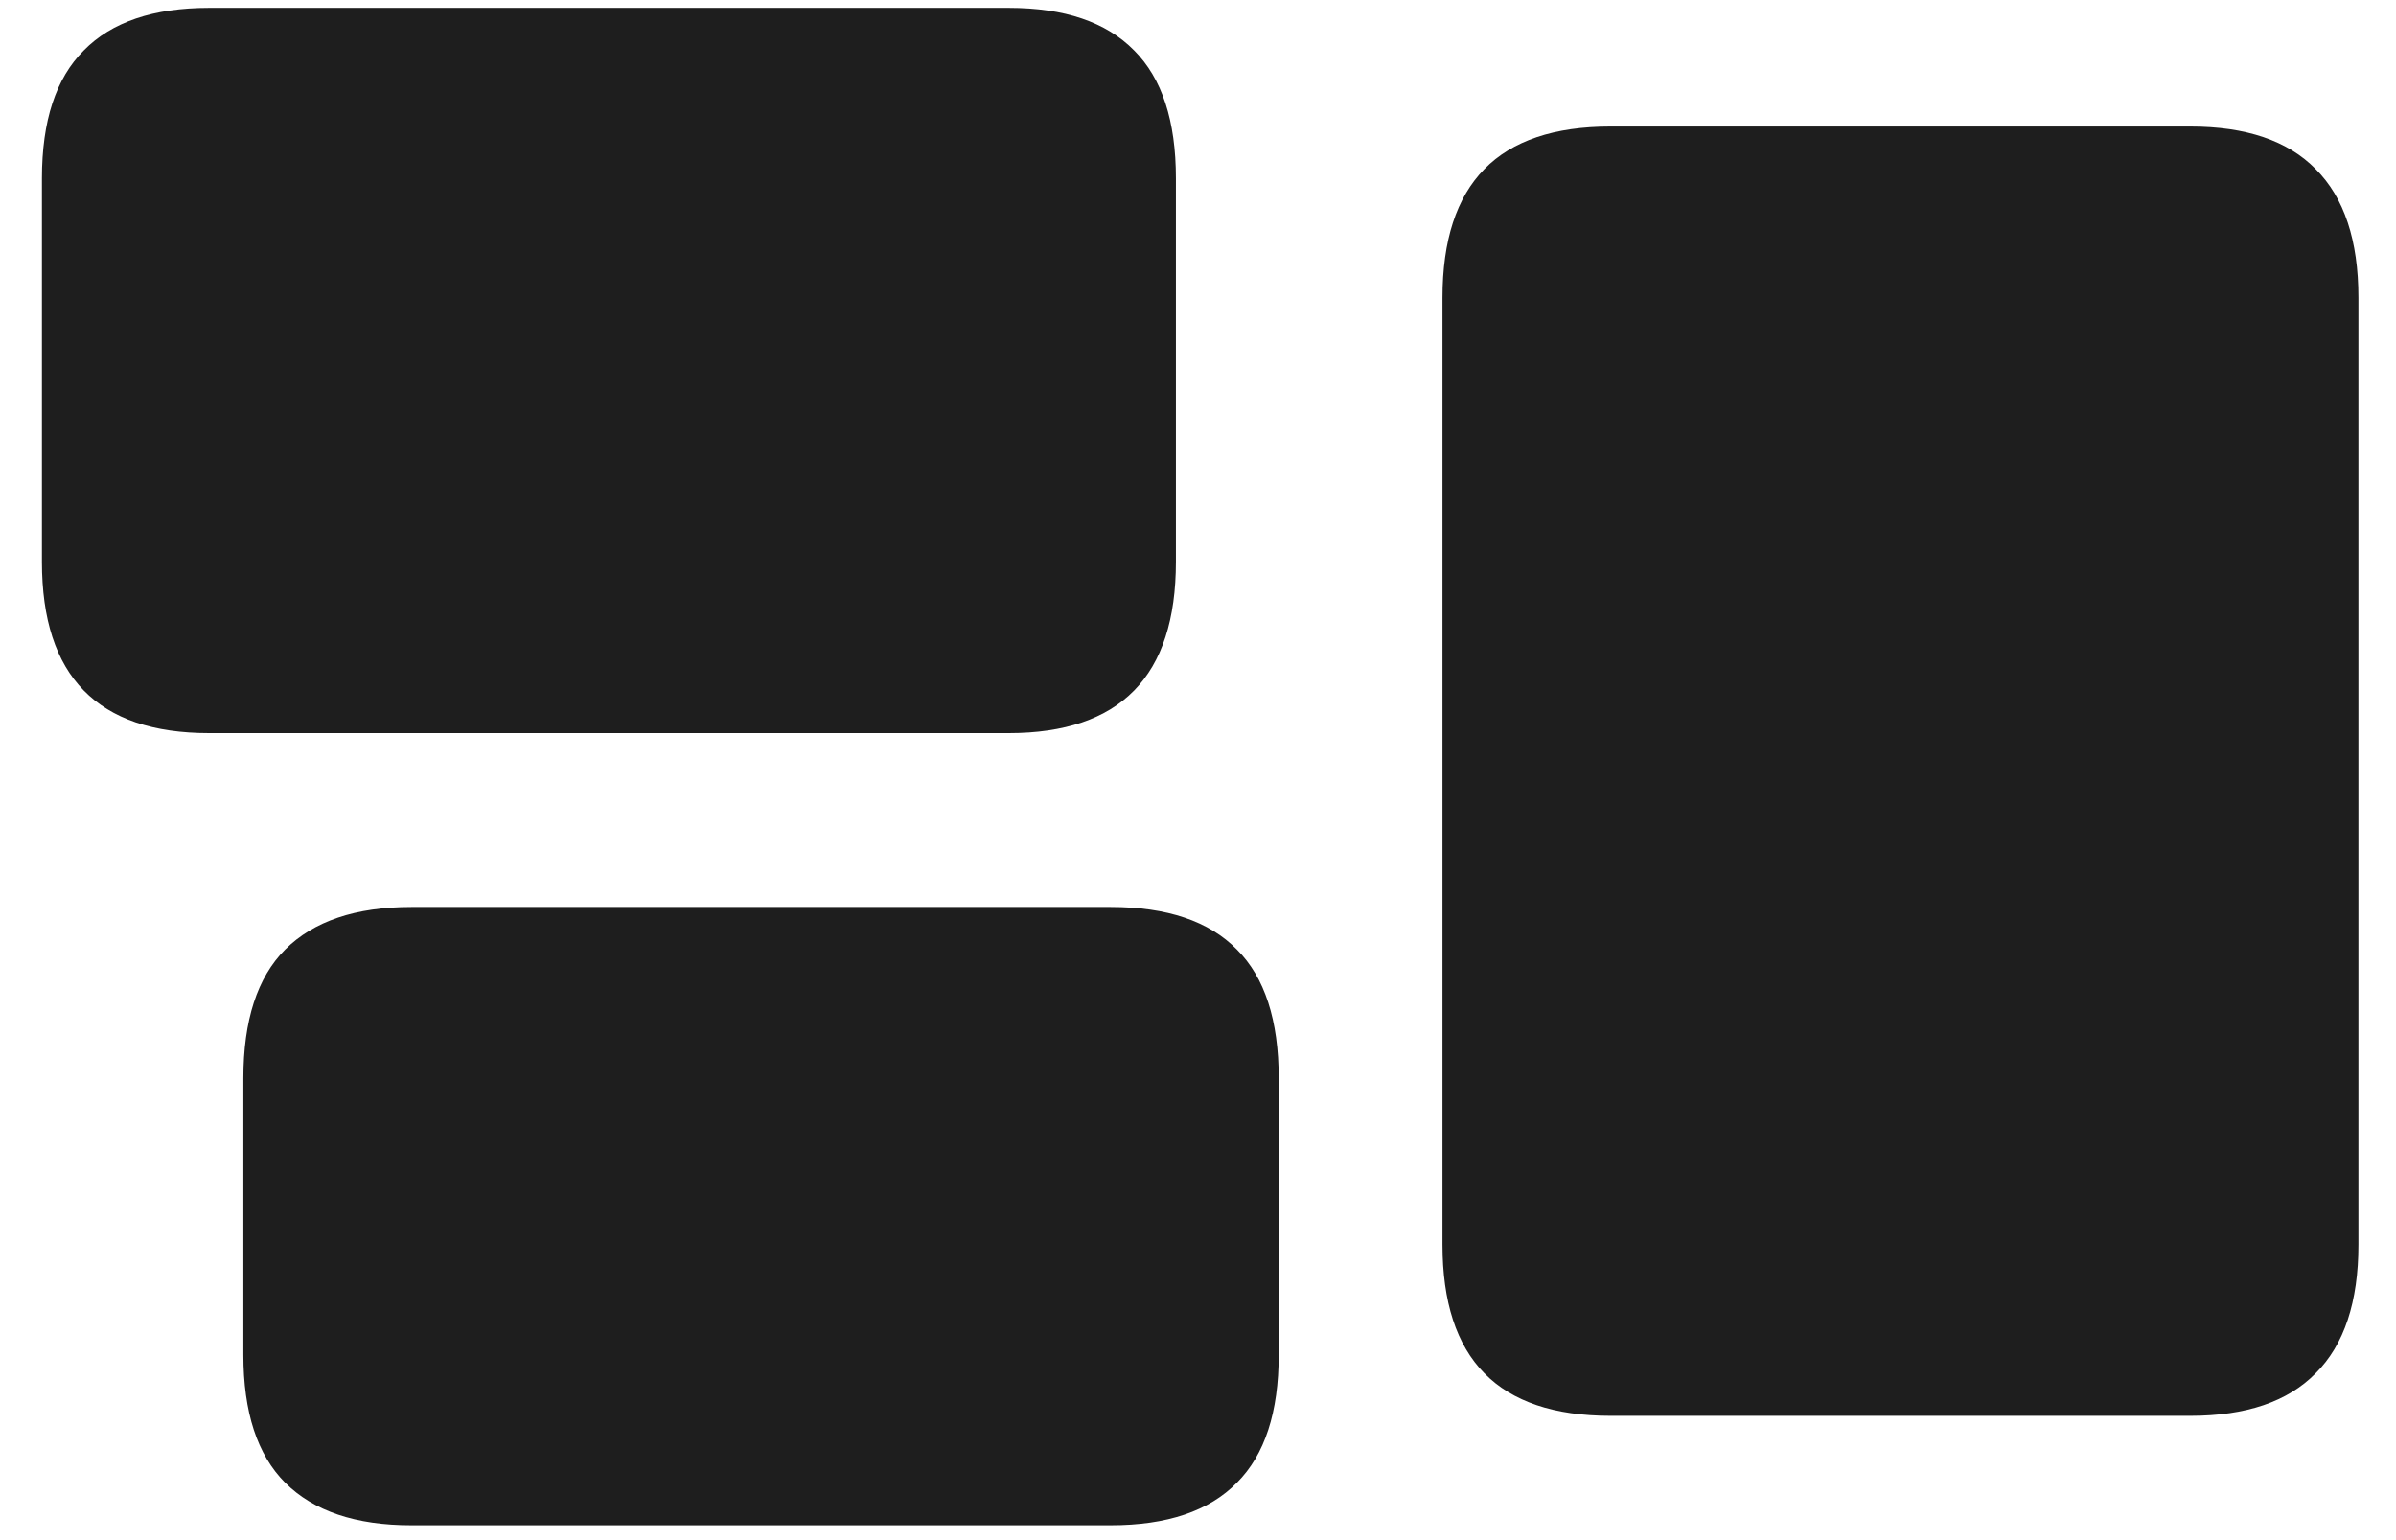 <svg width="28" height="18" viewBox="0 0 28 18" fill="none" xmlns="http://www.w3.org/2000/svg">
<path d="M2.443 8.568C1.792 8.568 1.304 8.402 0.979 8.07C0.653 7.738 0.49 7.237 0.49 6.566V2.084C0.49 1.413 0.653 0.915 0.979 0.59C1.304 0.258 1.792 0.092 2.443 0.092H11.789C12.44 0.092 12.928 0.258 13.254 0.59C13.579 0.915 13.742 1.413 13.742 2.084V6.566C13.742 7.237 13.579 7.738 13.254 8.07C12.928 8.402 12.44 8.568 11.789 8.568H2.443ZM4.807 17.826C4.156 17.826 3.664 17.66 3.332 17.328C3.007 17.003 2.844 16.505 2.844 15.834V12.602C2.844 11.925 3.007 11.423 3.332 11.098C3.664 10.766 4.156 10.6 4.807 10.6H12.98C13.638 10.6 14.13 10.766 14.455 11.098C14.781 11.423 14.943 11.925 14.943 12.602V15.834C14.943 16.505 14.781 17.003 14.455 17.328C14.13 17.66 13.638 17.826 12.98 17.826H4.807ZM18.82 16.547C18.163 16.547 17.671 16.381 17.346 16.049C17.02 15.717 16.857 15.216 16.857 14.545V3.48C16.857 2.81 17.02 2.309 17.346 1.977C17.671 1.645 18.163 1.479 18.82 1.479H25.598C26.249 1.479 26.737 1.645 27.062 1.977C27.395 2.309 27.561 2.81 27.561 3.48V14.545C27.561 15.216 27.395 15.717 27.062 16.049C26.737 16.381 26.249 16.547 25.598 16.547H18.82Z" fill="#1E1E1E"/>
</svg>
